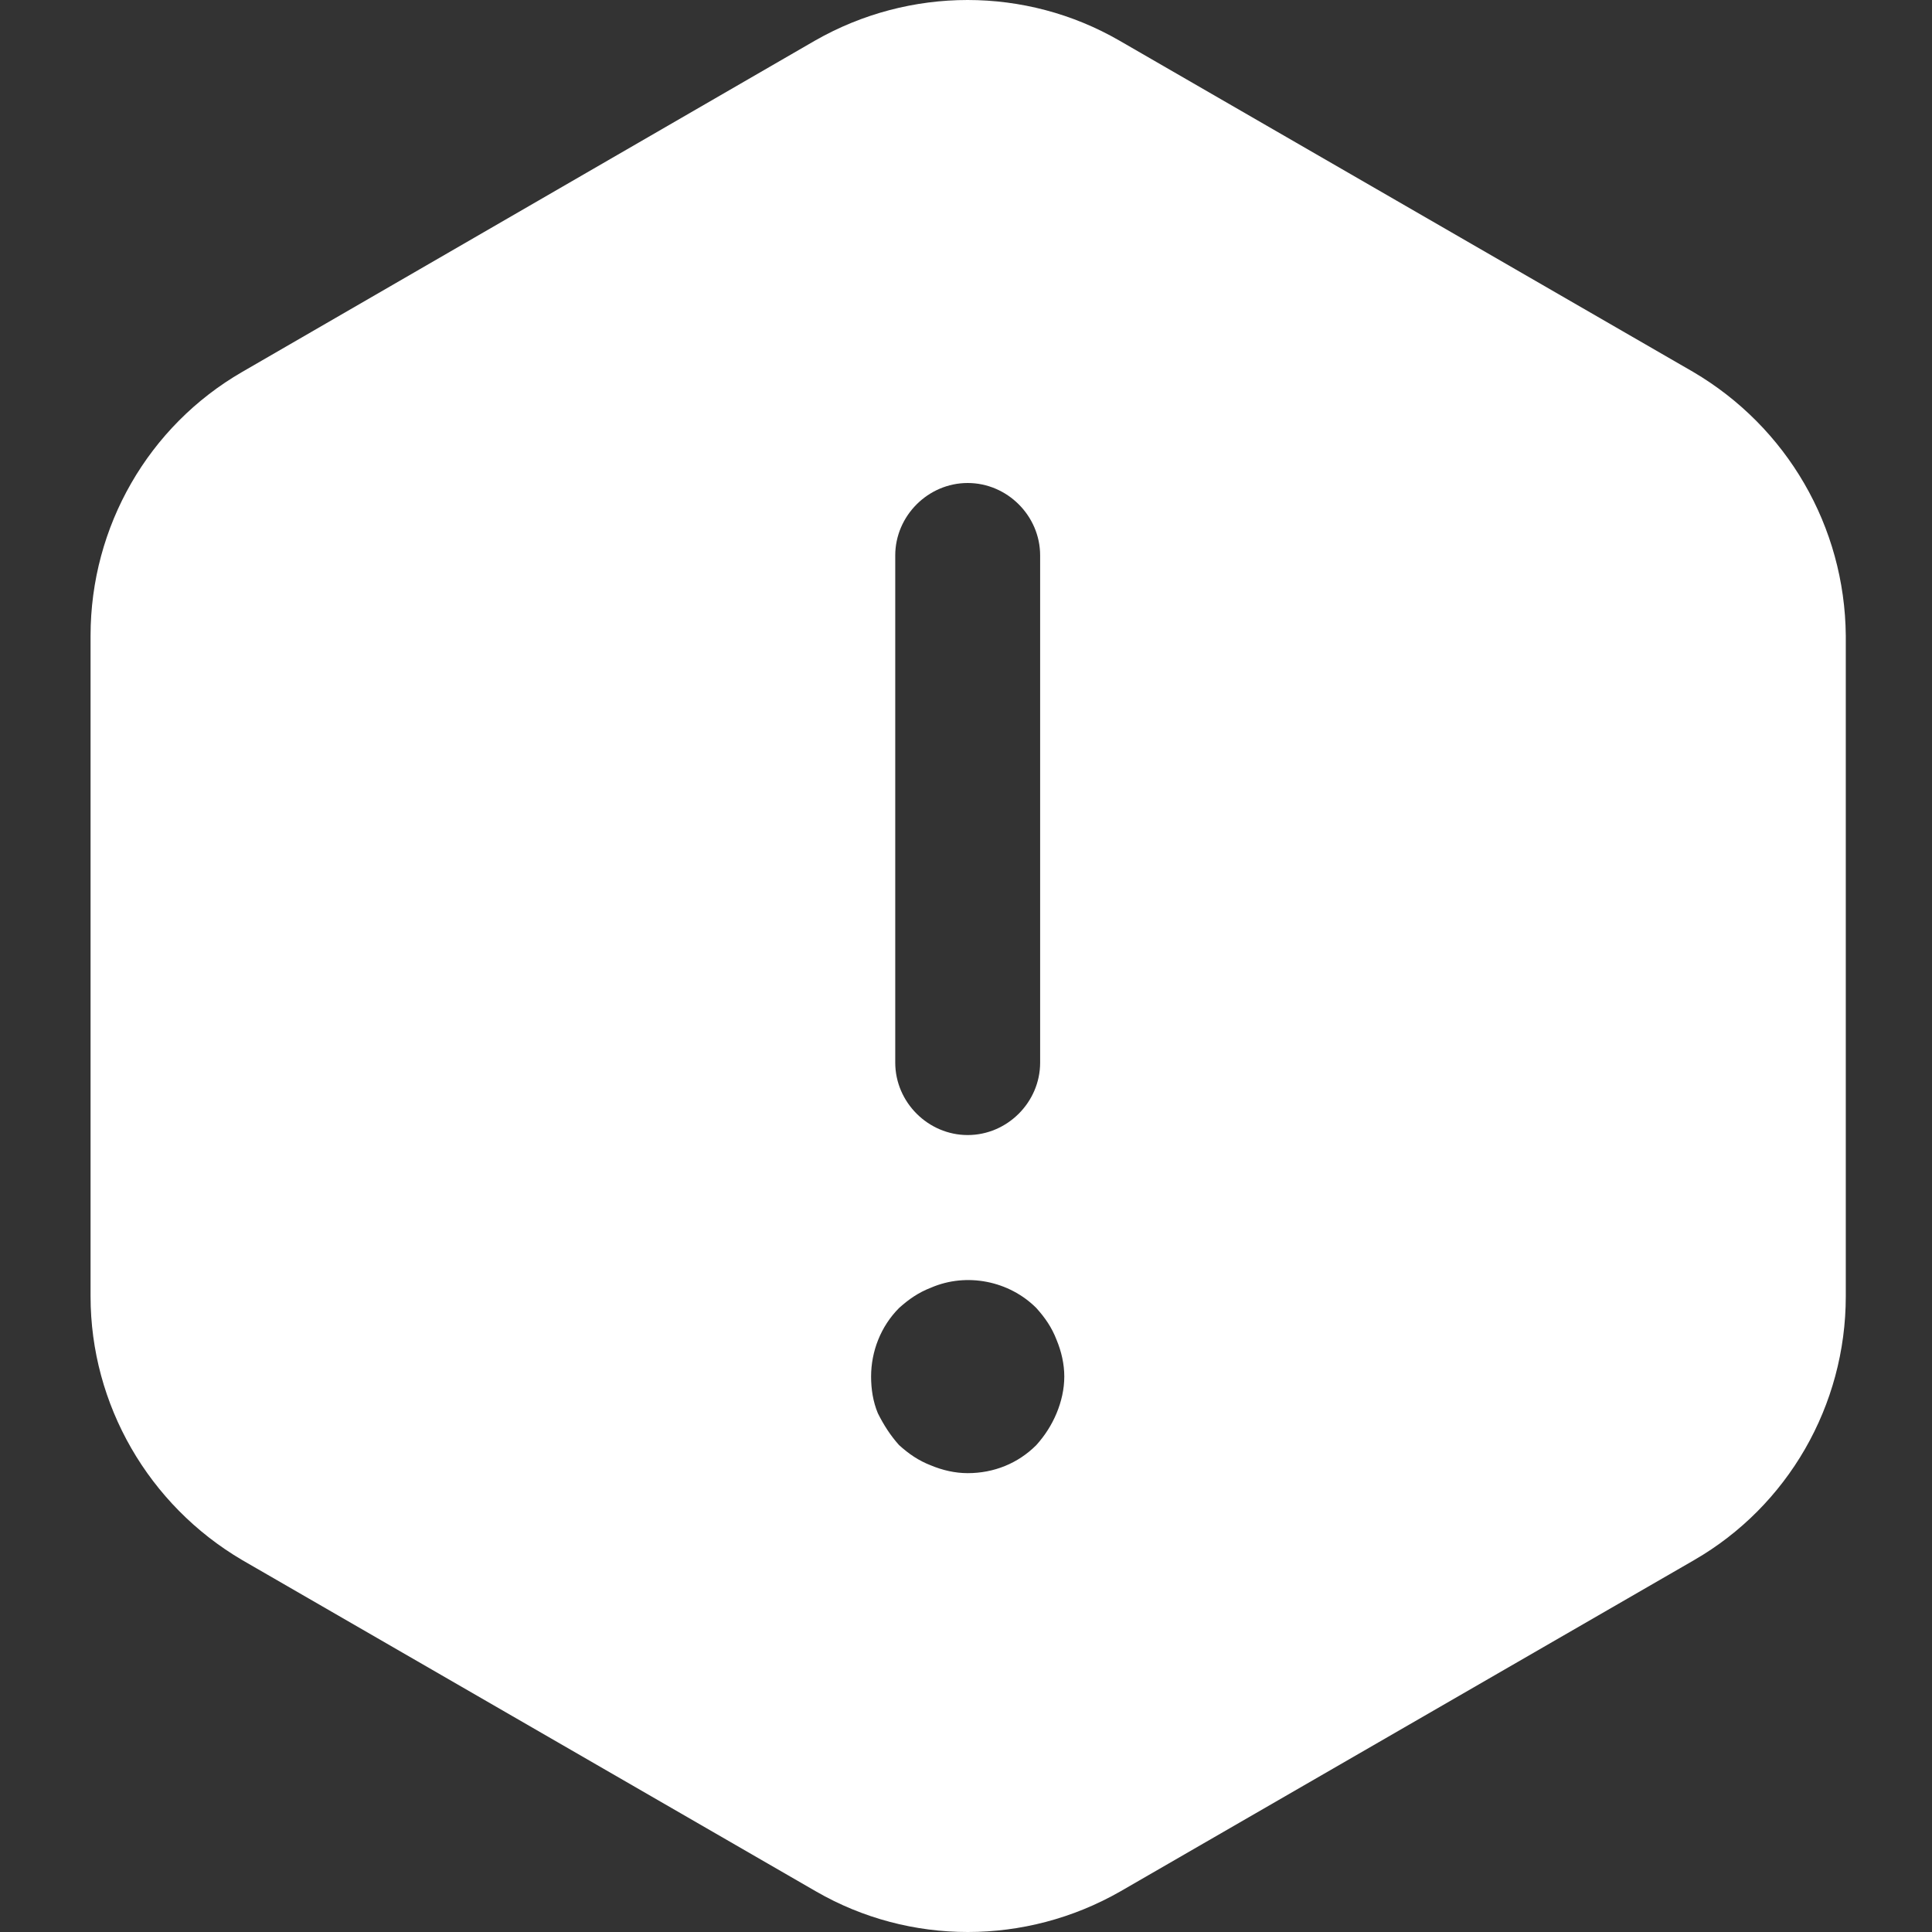 <svg width="16" height="16" viewBox="0 0 16 16" fill="none" xmlns="http://www.w3.org/2000/svg">
<rect x="0" y="0" width="16" height="16" fill="#333333" stroke="none"/>
<g clip-path="url(#clip0_405_12502)">
<path d="M14.022 3.08L9.27 0.336C8.494 -0.112 7.534 -0.112 6.75 0.336L2.006 3.08C1.23 3.528 0.75 4.36 0.75 5.264V10.736C0.75 11.632 1.23 12.464 2.006 12.92L6.758 15.664C7.534 16.112 8.494 16.112 9.278 15.664L14.03 12.92C14.806 12.472 15.286 11.64 15.286 10.736V5.264C15.278 4.36 14.798 3.536 14.022 3.08ZM7.414 4.6C7.414 4.272 7.686 4 8.014 4C8.342 4 8.614 4.272 8.614 4.6V8.8C8.614 9.128 8.342 9.4 8.014 9.4C7.686 9.4 7.414 9.128 7.414 8.8V4.6ZM8.75 11.704C8.71 11.8 8.654 11.888 8.582 11.968C8.43 12.12 8.23 12.2 8.014 12.2C7.91 12.2 7.806 12.176 7.71 12.136C7.606 12.096 7.526 12.04 7.446 11.968C7.374 11.888 7.318 11.8 7.27 11.704C7.23 11.608 7.214 11.504 7.214 11.4C7.214 11.192 7.294 10.984 7.446 10.832C7.526 10.76 7.606 10.704 7.71 10.664C8.006 10.536 8.358 10.608 8.582 10.832C8.654 10.912 8.71 10.992 8.75 11.096C8.79 11.192 8.814 11.296 8.814 11.4C8.814 11.504 8.79 11.608 8.75 11.704Z" fill="white"/>
</g>
<defs>
<clipPath id="clip0_405_12502">
<rect width="16" height="16" fill="white"/>
</clipPath>
</defs>
</svg>

